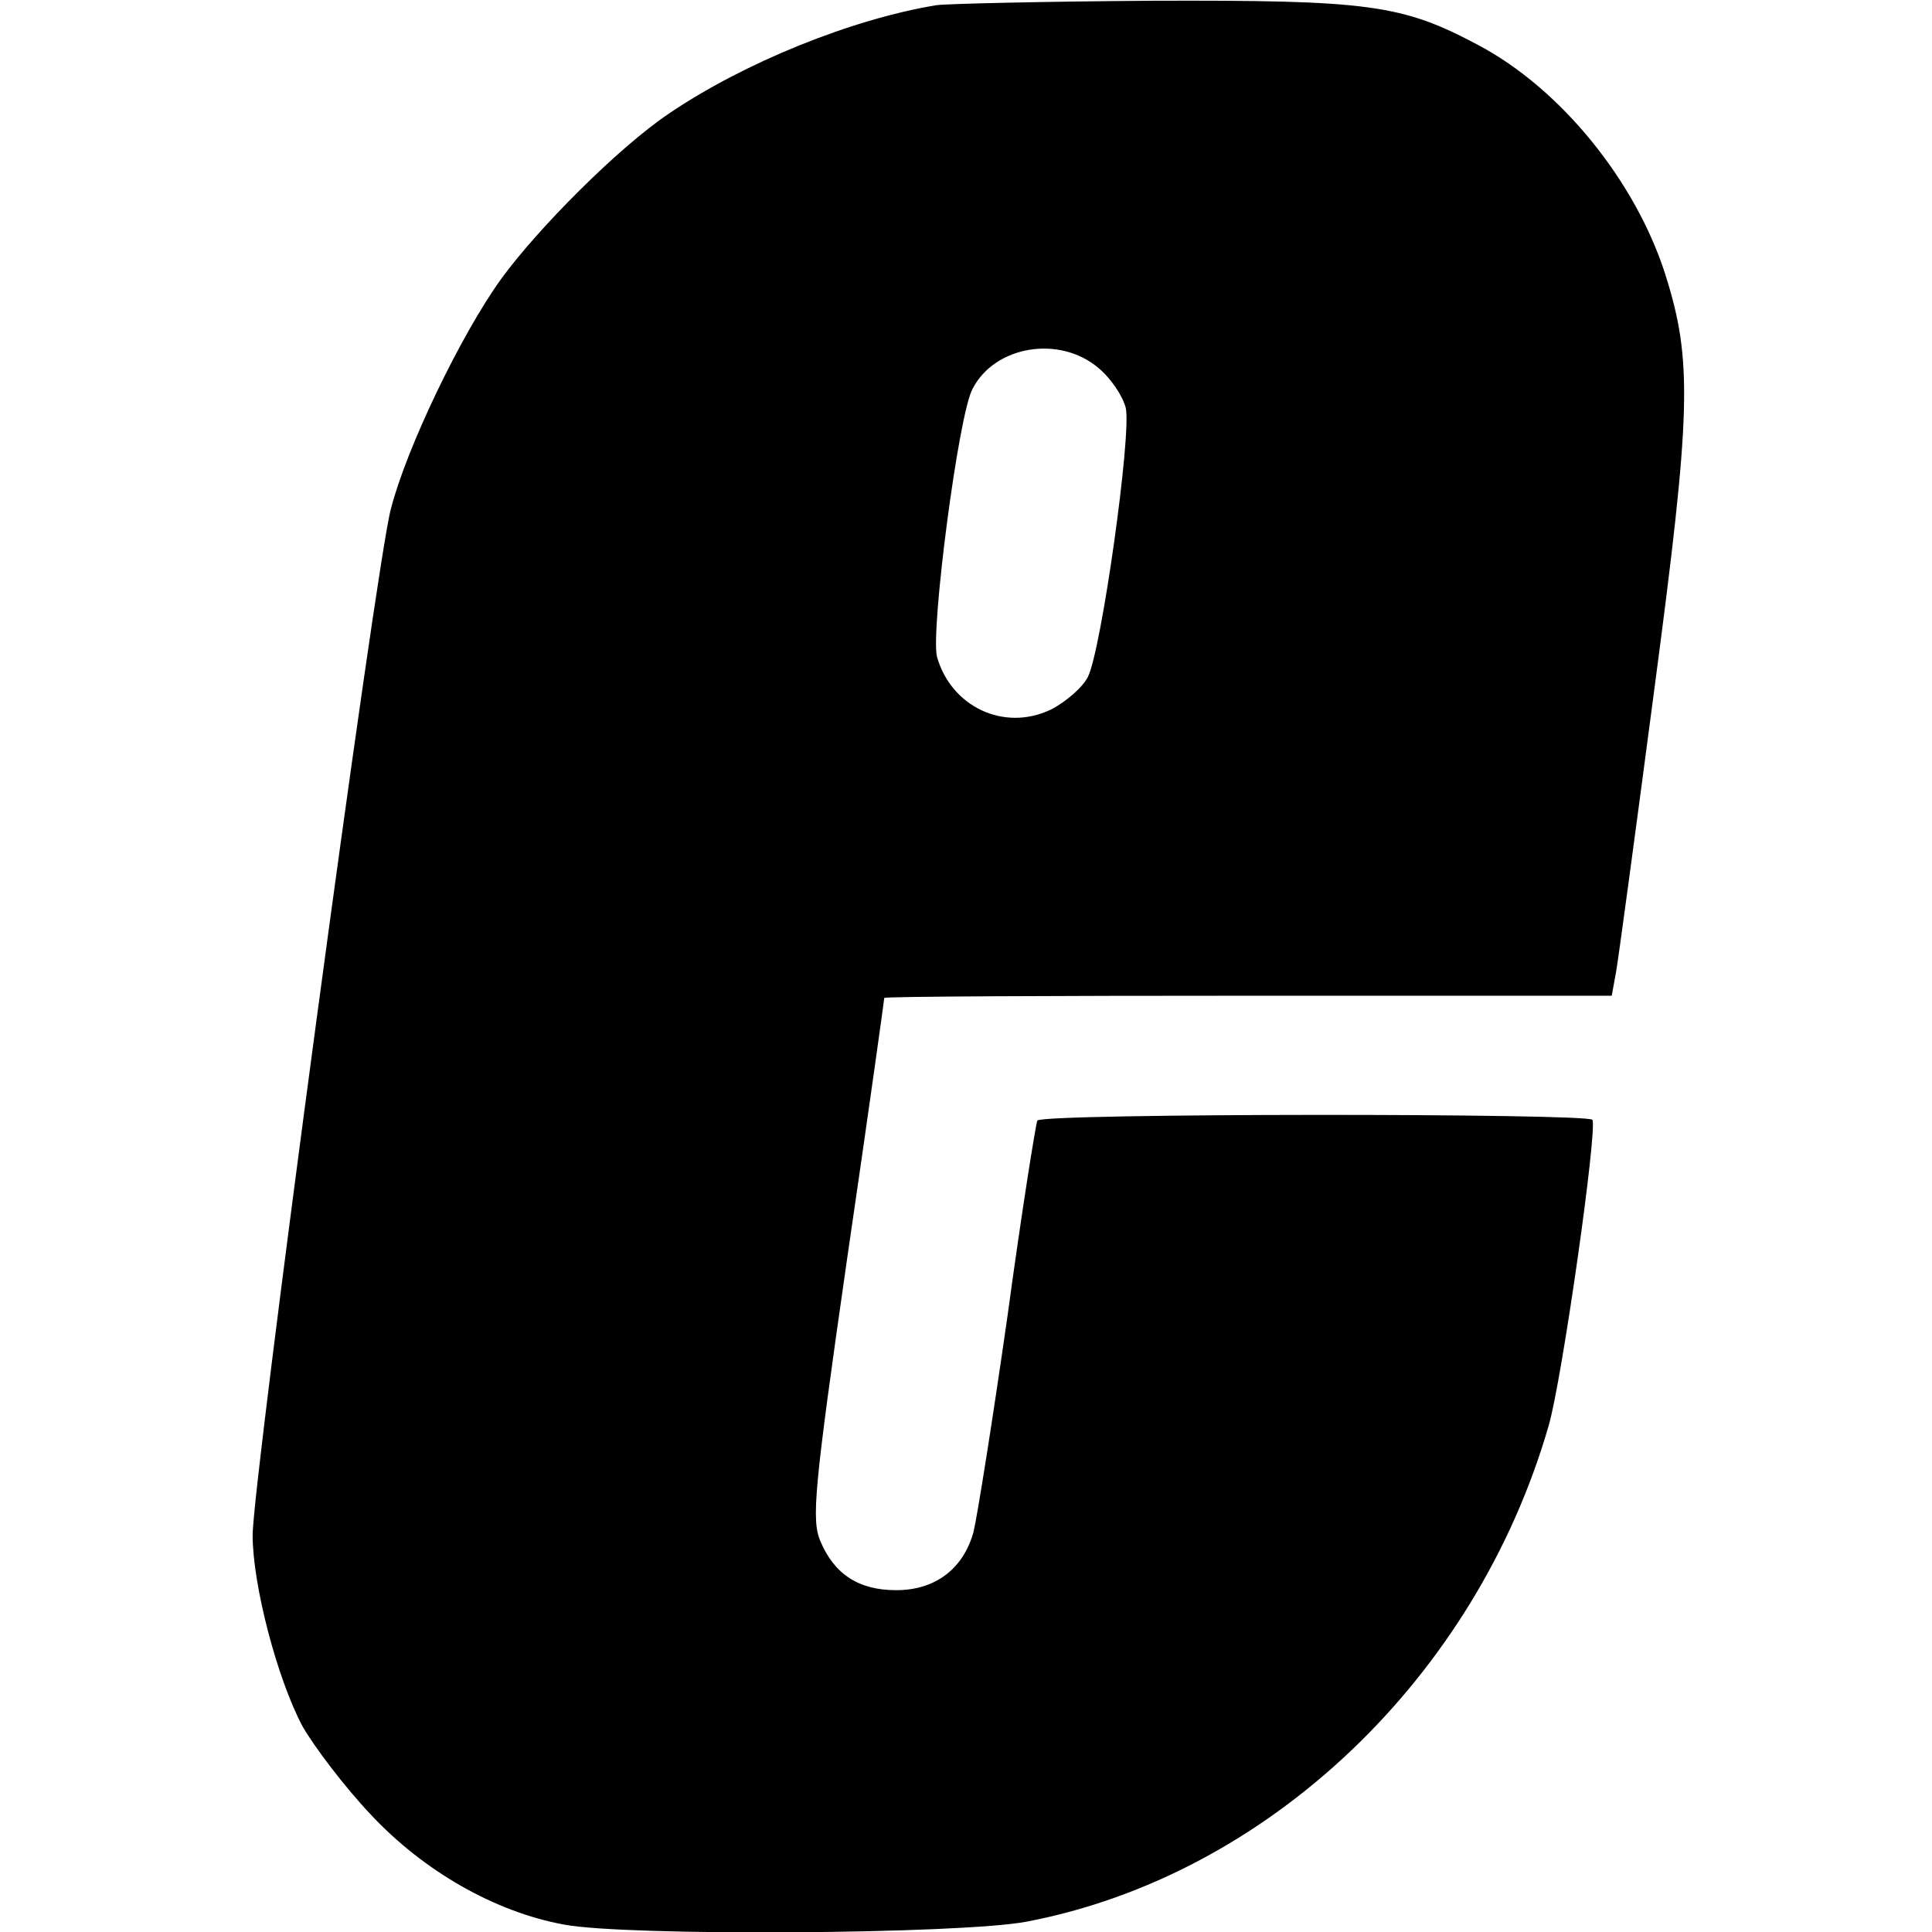 <svg height="260pt" viewBox="0 0 260 260" width="260pt" xmlns="http://www.w3.org/2000/svg"><path d="m1260 2593c-115-19-260-78-360-146-67-45-176-154-226-223-54-75-127-227-148-309-20-73-186-1309-186-1381 0-67 33-193 67-257 16-28 57-82 92-119C570 82 666 27 759 10c84-16 535-13 623 4 324 62 604 328 702 667 18 61 66 399 59 412-6 9-740 9-747-1-2-4-21-122-40-262-20-140-41-272-46-292-14-50-52-78-104-78-50 0-83 21-102 66-12 29-9 67 36 380 28 191 50 349 50 351s220 3 490 3h489l6 33c3 17 26 187 51 377 50 377 52 444 15 561-40 125-140 249-251 308-103 55-147 61-440 60-146-1-276-4-290-6zm218-488c17-14 33-38 37-54 8-36-33-327-51-362-7-14-30-34-50-44-63-30-134 4-153 71-9 34 29 328 48 361 30 58 117 72 169 28z" transform="matrix(.1 0 0 -.1 0 260)"/></svg>